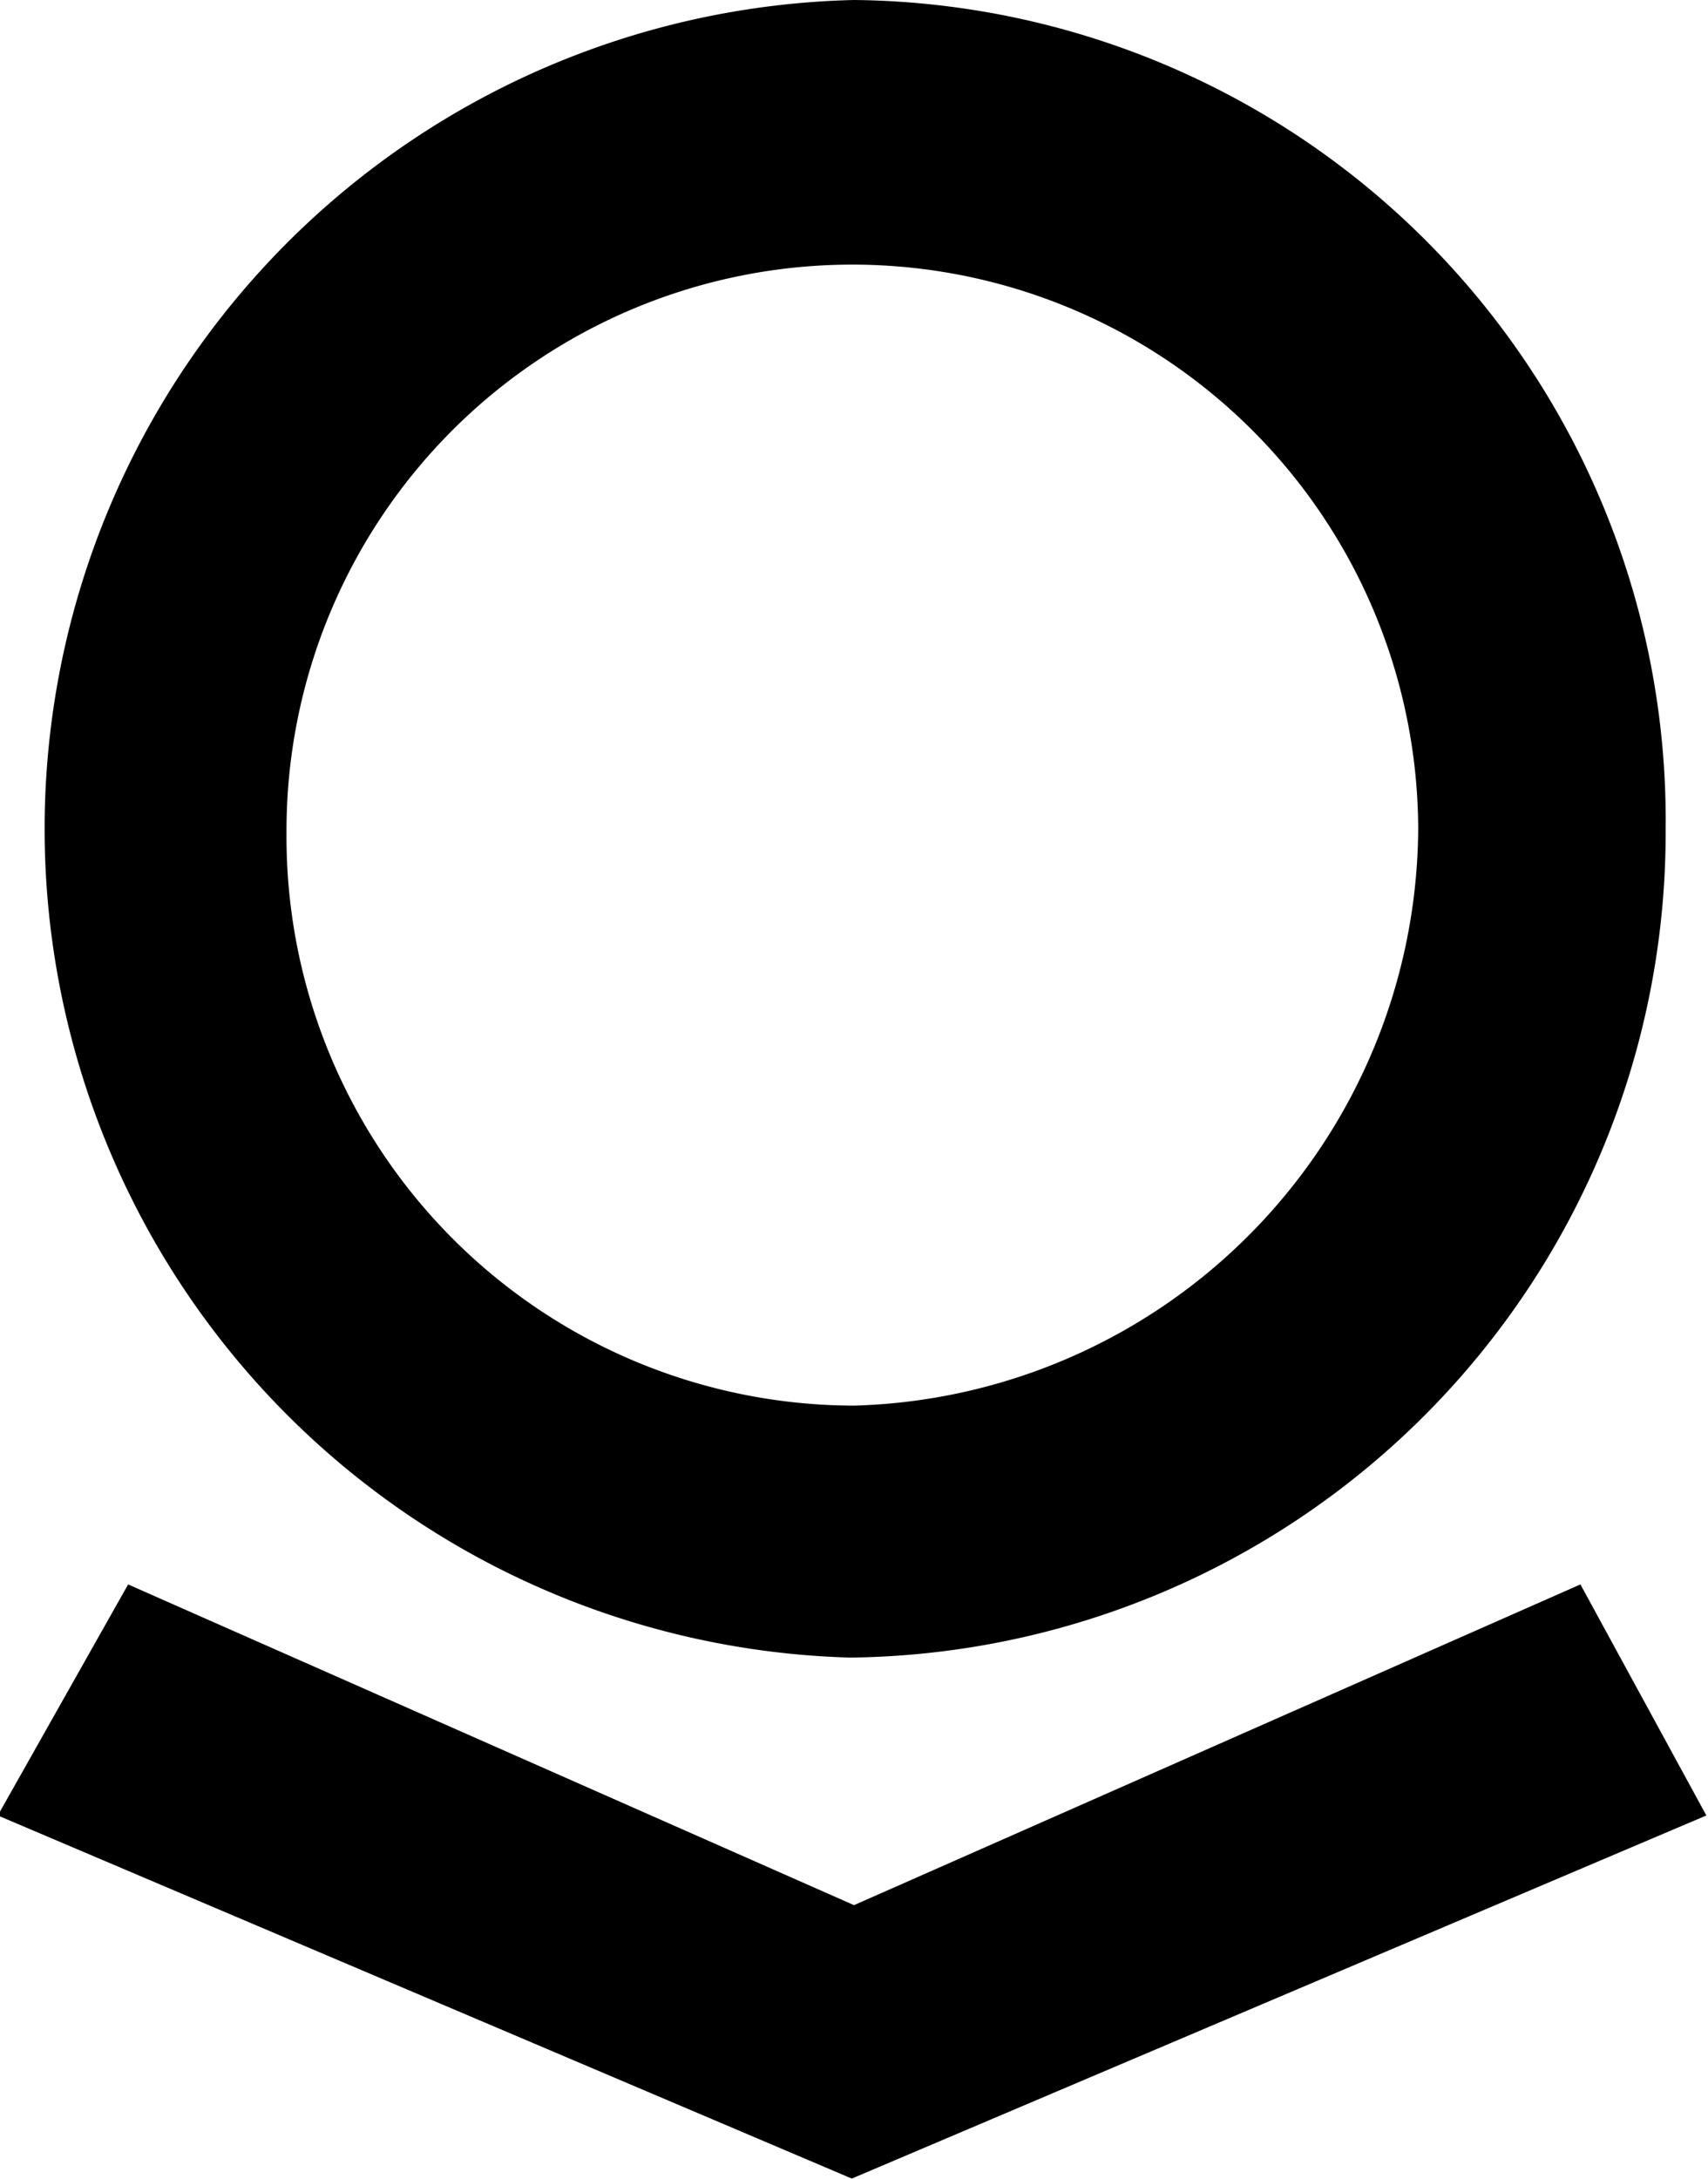<svg id="Layer_6" data-name="Layer 6" xmlns="http://www.w3.org/2000/svg" viewBox="0 0 31.06 39.61"><path d="M19.57.2a15.07,15.07,0,0,0-.07,30.13A15,15,0,0,0,34.33,15.26,14.91,14.91,0,0,0,19.57.2Zm0,25.55A10.34,10.34,0,0,1,9.25,15.34a10.29,10.29,0,1,1,20.58-.08A10.55,10.55,0,0,1,19.57,25.75ZM32.78,29,19.57,34.83,6.37,29,4,33.2l15.53,6.6,15.54-6.6Z" transform="translate(-4.04 -0.2)"/></svg>